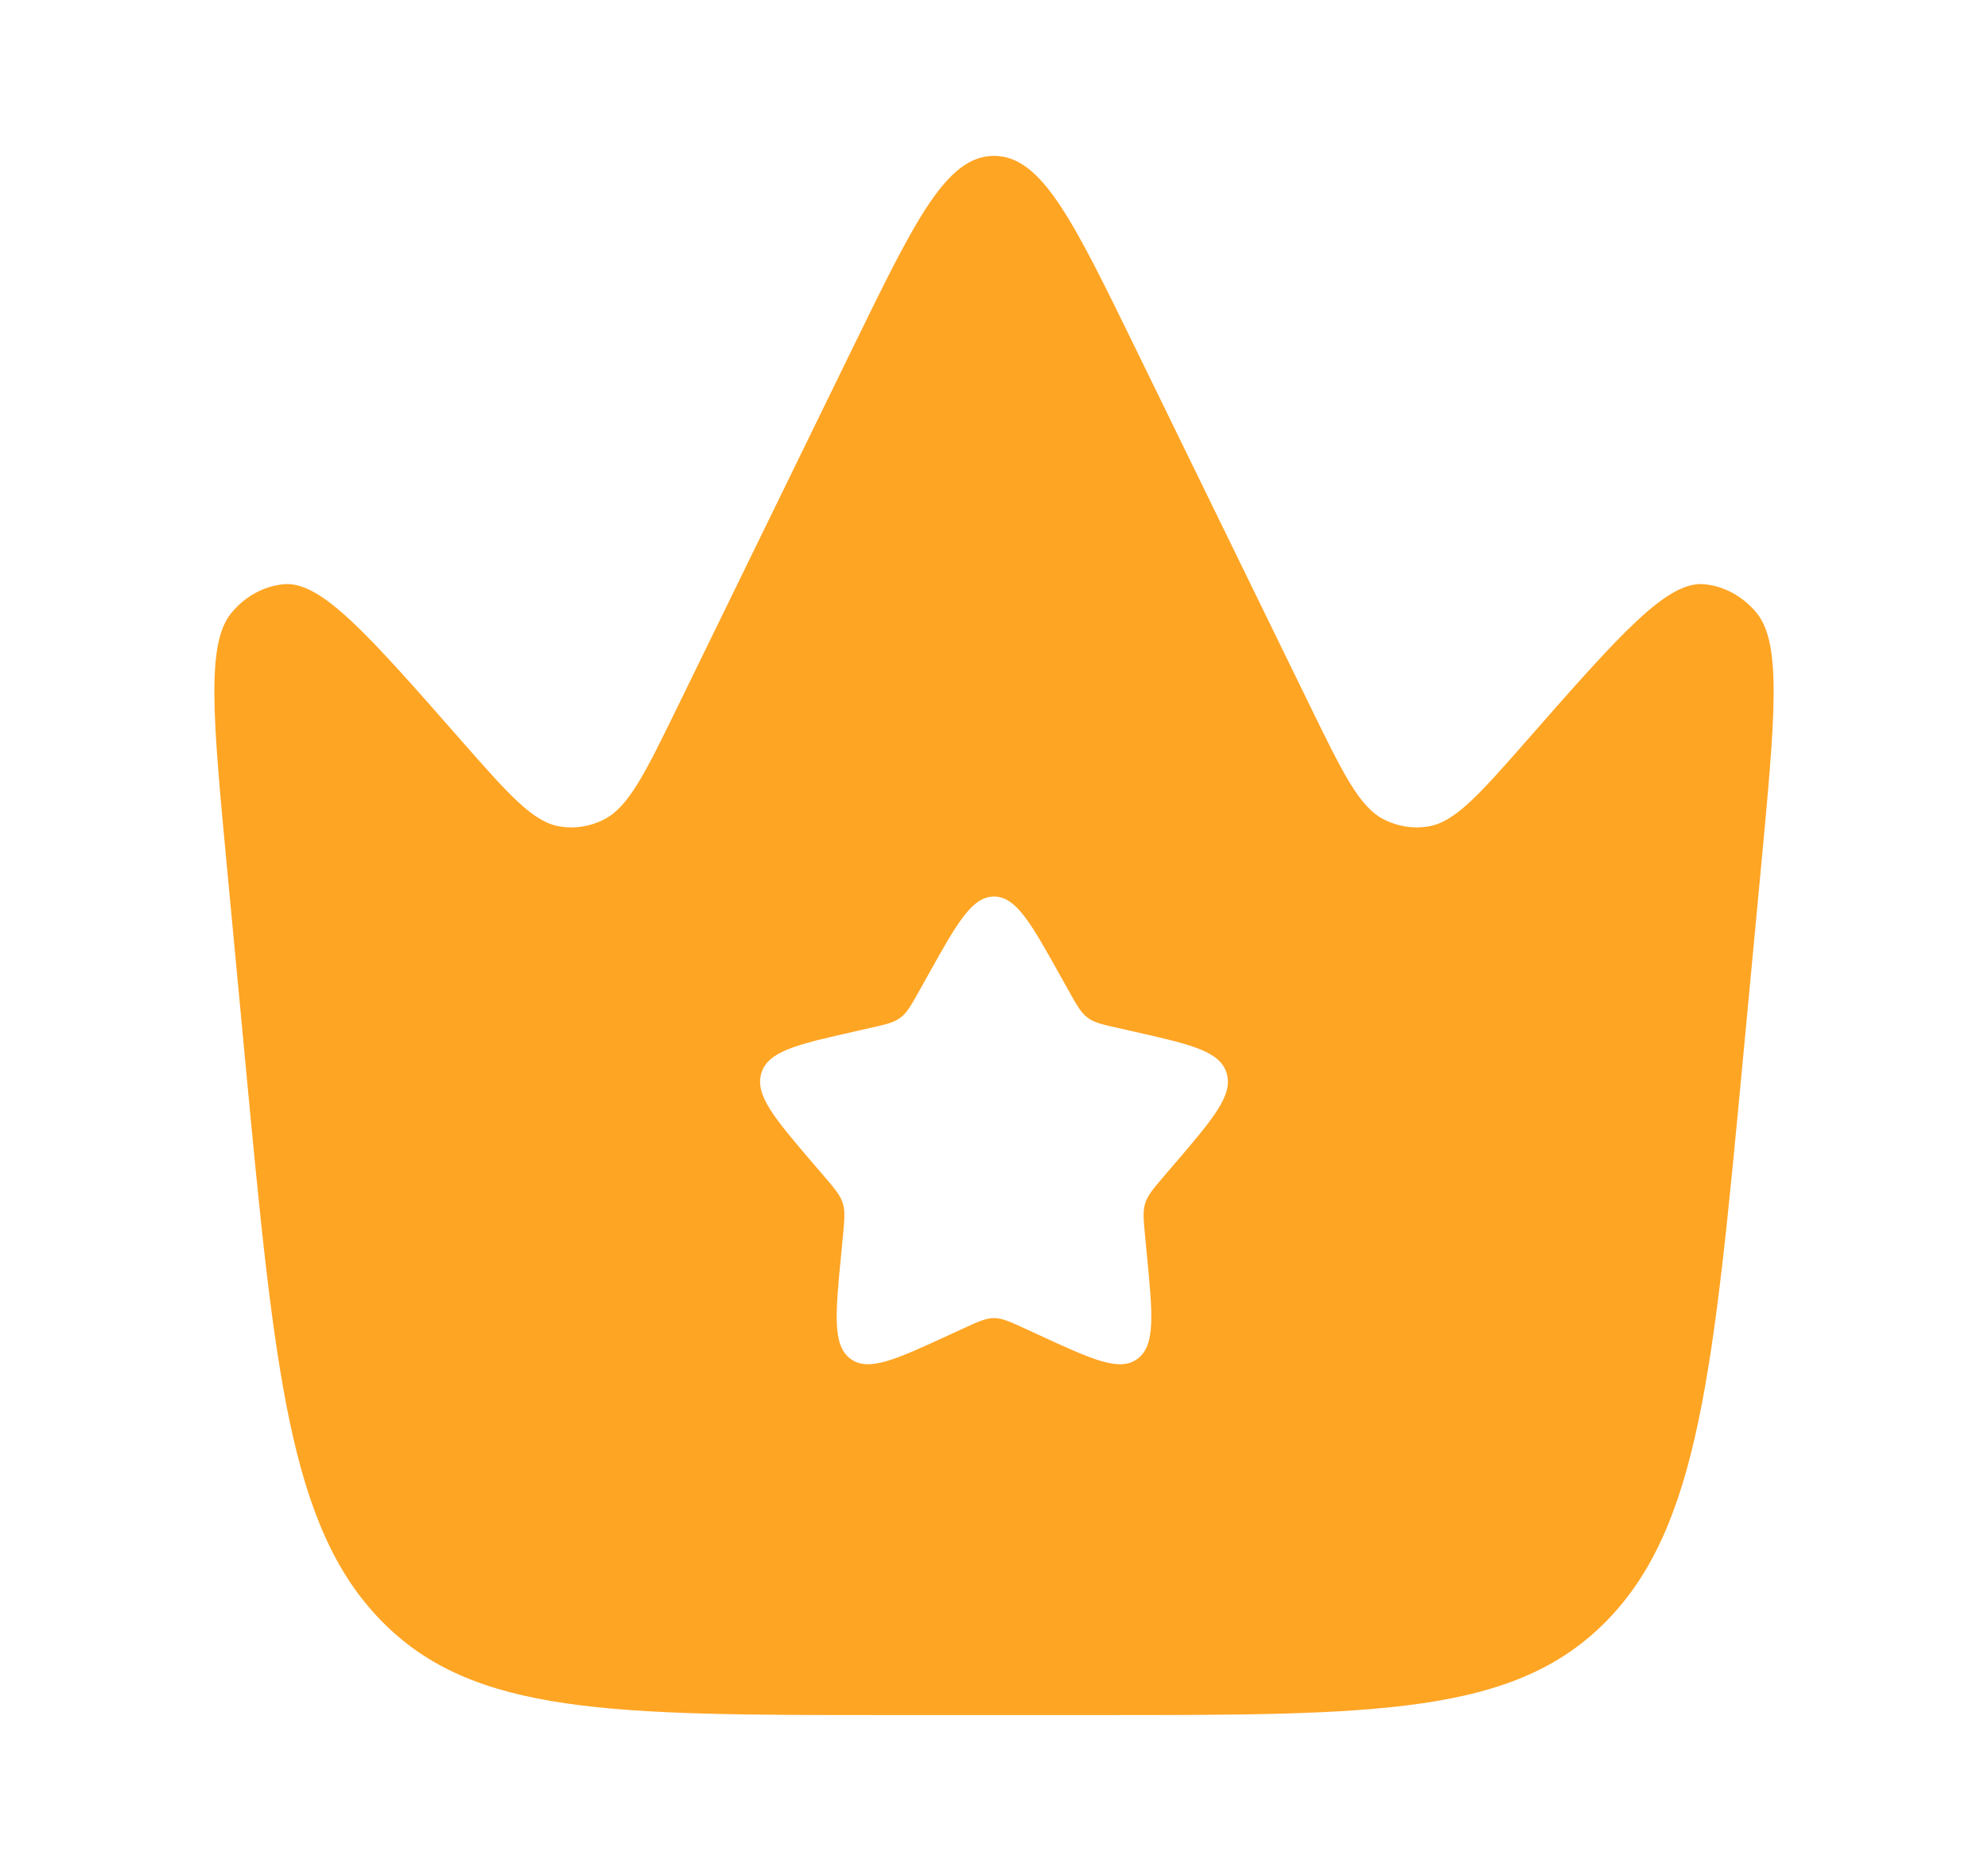 <svg width="17" height="16" viewBox="0 0 17 16" fill="none" xmlns="http://www.w3.org/2000/svg">
<path fill-rule="evenodd" clip-rule="evenodd" d="M15.059 7.418L14.906 9.041C14.654 11.716 14.528 13.054 13.74 13.86C12.951 14.667 11.77 14.667 9.407 14.667H7.593C5.23 14.667 4.048 14.667 3.26 13.86C2.472 13.054 2.346 11.716 2.094 9.041L1.941 7.418C1.821 6.142 1.761 5.505 1.979 5.241C2.097 5.099 2.258 5.011 2.429 4.996C2.746 4.969 3.145 5.422 3.941 6.329C4.353 6.798 4.559 7.032 4.789 7.068C4.916 7.089 5.046 7.068 5.163 7.009C5.376 6.902 5.517 6.612 5.8 6.032L7.291 2.977C7.826 1.881 8.093 1.333 8.5 1.333C8.907 1.333 9.174 1.881 9.709 2.977L11.2 6.032C11.483 6.612 11.624 6.902 11.836 7.009C11.954 7.068 12.084 7.089 12.211 7.068C12.441 7.032 12.647 6.798 13.059 6.329C13.855 5.422 14.254 4.969 14.571 4.996C14.742 5.011 14.903 5.099 15.021 5.241C15.239 5.505 15.179 6.142 15.059 7.418ZM9.135 8.466L9.069 8.348C8.816 7.894 8.689 7.667 8.5 7.667C8.311 7.667 8.184 7.894 7.931 8.348L7.865 8.466C7.793 8.595 7.757 8.66 7.701 8.702C7.645 8.745 7.575 8.761 7.435 8.792L7.308 8.821C6.816 8.932 6.57 8.988 6.511 9.176C6.453 9.364 6.621 9.561 6.956 9.953L7.043 10.054C7.138 10.166 7.186 10.221 7.207 10.29C7.229 10.359 7.221 10.434 7.207 10.582L7.194 10.718C7.143 11.241 7.118 11.502 7.271 11.619C7.424 11.735 7.655 11.629 8.115 11.417L8.234 11.362C8.365 11.302 8.431 11.272 8.5 11.272C8.569 11.272 8.635 11.302 8.766 11.362L8.885 11.417C9.345 11.629 9.576 11.735 9.729 11.619C9.882 11.502 9.857 11.241 9.806 10.718L9.793 10.582C9.779 10.434 9.771 10.359 9.793 10.29C9.814 10.221 9.862 10.166 9.957 10.054L10.044 9.953C10.379 9.561 10.547 9.364 10.489 9.176C10.43 8.988 10.184 8.932 9.692 8.821L9.565 8.792C9.425 8.761 9.355 8.745 9.299 8.702C9.243 8.66 9.207 8.595 9.135 8.466Z" fill="#FFA524"/>
</svg>
